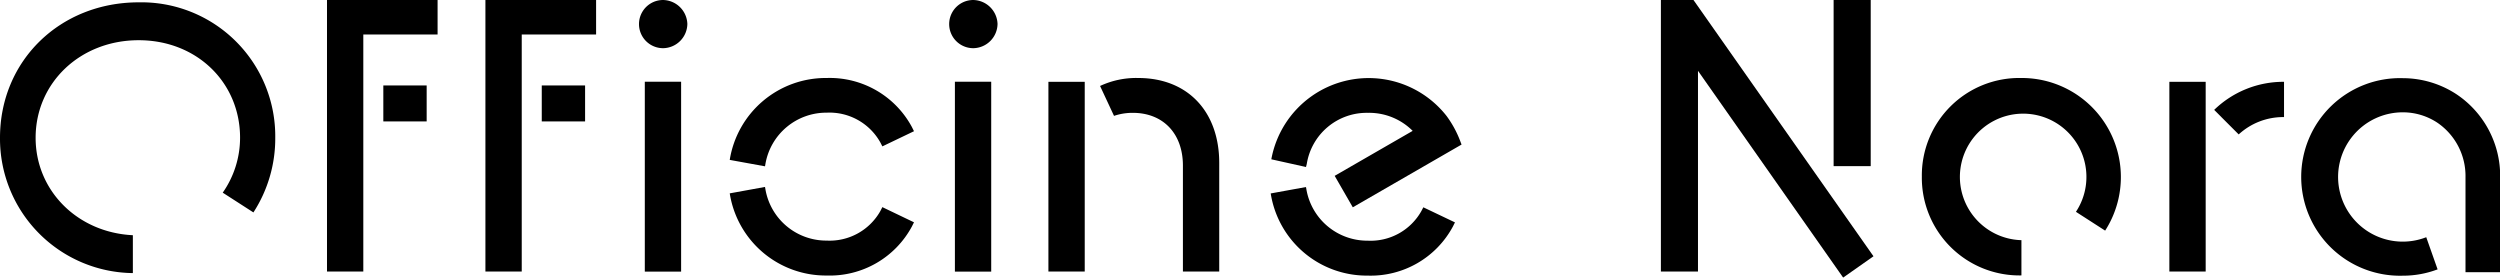 <svg xmlns="http://www.w3.org/2000/svg" width="288.46" height="32.03" viewBox="0 0 288.46 32.03">
  <title>title</title>
  <g id="Layer_2" data-name="Layer 2">
    <g id="Menu">
      <g>
        <g>
          <rect x="211.57" width="4.28" height="19.17"/>
          <polygon points="216.17 29.57 195.4 0 191.64 0 191.64 31.33 195.92 31.33 195.92 8.17 212.67 32.03 216.17 29.57"/>
        </g>
        <g>
          <path d="M164,24.36a6.72,6.72,0,0,1-6.19,3.41,7.13,7.13,0,0,1-7.07-5.9l-.05-.29-4.07.74a11.22,11.22,0,0,0,11.19,9.48,10.76,10.76,0,0,0,9.83-5.66l.24-.48-3.65-1.74Z"/>
          <path d="M150.78,18.92a7,7,0,0,1,7.07-5.9A7.09,7.09,0,0,1,163,15.1l-9,5.19,2.09,3.63,12.55-7.24-.16-.42a12.06,12.06,0,0,0-1.57-2.88,11.42,11.42,0,0,0-20.22,5l4,.89Z"/>
        </g>
        <rect x="110.18" y="9.43" width="4.19" height="21.91"/>
        <rect x="74.4" y="9.43" width="4.19" height="21.91"/>
        <path d="M76.51,5.56a2.84,2.84,0,0,0,2.8-2.8A2.86,2.86,0,0,0,76.51,0a2.78,2.78,0,0,0,0,5.56Z"/>
        <g>
          <rect x="120.97" y="9.44" width="4.19" height="21.89"/>
          <path d="M131.34,9a9.84,9.84,0,0,0-4.41.92l1.61,3.45a6.68,6.68,0,0,1,2.16-.35c3.51,0,5.79,2.39,5.79,6.09V31.33h4.19V18.78C140.67,12.83,137,9,131.34,9Z"/>
        </g>
        <g>
          <rect x="250.31" y="9.44" width="4.19" height="21.89"/>
          <path d="M263.54,9.44a11.46,11.46,0,0,0-8.06,3.24l2.83,2.83a7.58,7.58,0,0,1,5.23-2Z"/>
        </g>
        <path d="M15.33,27.14C8.94,26.83,4.11,22,4.11,15.9,4.11,9.54,9.27,4.64,16,4.64s11.7,4.9,11.7,11.25a11.05,11.05,0,0,1-2,6.34l3.54,2.28a15.68,15.68,0,0,0,2.52-8.62A15.45,15.45,0,0,0,16,.27C6.93.27,0,7,0,15.9A15.51,15.51,0,0,0,15.33,31.51Z"/>
        <path d="M233.24,27.71h-.05a7.3,7.3,0,1,1,6.34-3.27l3.37,2.17A11.43,11.43,0,0,0,233.19,9a11.24,11.24,0,0,0-11.44,11.39,11.27,11.27,0,0,0,11.44,11.39h.05Z"/>
        <g>
          <path d="M101.81,23.9l-.23.45a6.72,6.72,0,0,1-6.19,3.41,7.13,7.13,0,0,1-7.07-5.9l-.05-.29-4.07.74a11.22,11.22,0,0,0,11.19,9.48,10.76,10.76,0,0,0,9.83-5.66l.24-.48Z"/>
          <path d="M101.81,16.89l-.23-.45A6.72,6.72,0,0,0,95.39,13a7.13,7.13,0,0,0-7.07,5.9l-.05.29-4.07-.74A11.22,11.22,0,0,1,95.39,9a10.76,10.76,0,0,1,9.83,5.66l.24.48Z"/>
        </g>
        <path d="M281.26,31.08a11.25,11.25,0,0,1-4,.73,11.4,11.4,0,1,1,0-22.79h-.09a11.31,11.31,0,0,1,6.2,1.81h0a11.34,11.34,0,0,1,5.11,9.58v11h-4v-11a7.44,7.44,0,0,0-3.23-6.24h0a7.2,7.2,0,0,0-4-1.21,7.46,7.46,0,1,0,2.7,14.41Z"/>
        <path d="M112.3,5.56a2.84,2.84,0,0,0,2.8-2.8A2.86,2.86,0,0,0,112.3,0a2.78,2.78,0,0,0,0,5.56Z"/>
        <g>
          <polygon points="37.73 0 37.73 31.33 41.92 31.33 41.92 3.98 50.49 3.98 50.49 0 37.73 0"/>
          <rect x="44.23" y="9.86" width="5" height="4.15"/>
        </g>
        <g>
          <polygon points="56.01 0 56.01 31.33 60.2 31.33 60.2 3.98 68.78 3.98 68.78 0 56.01 0"/>
          <rect x="62.51" y="9.86" width="5" height="4.15"/>
        </g>
      </g>
    </g>
  </g>
</svg>
